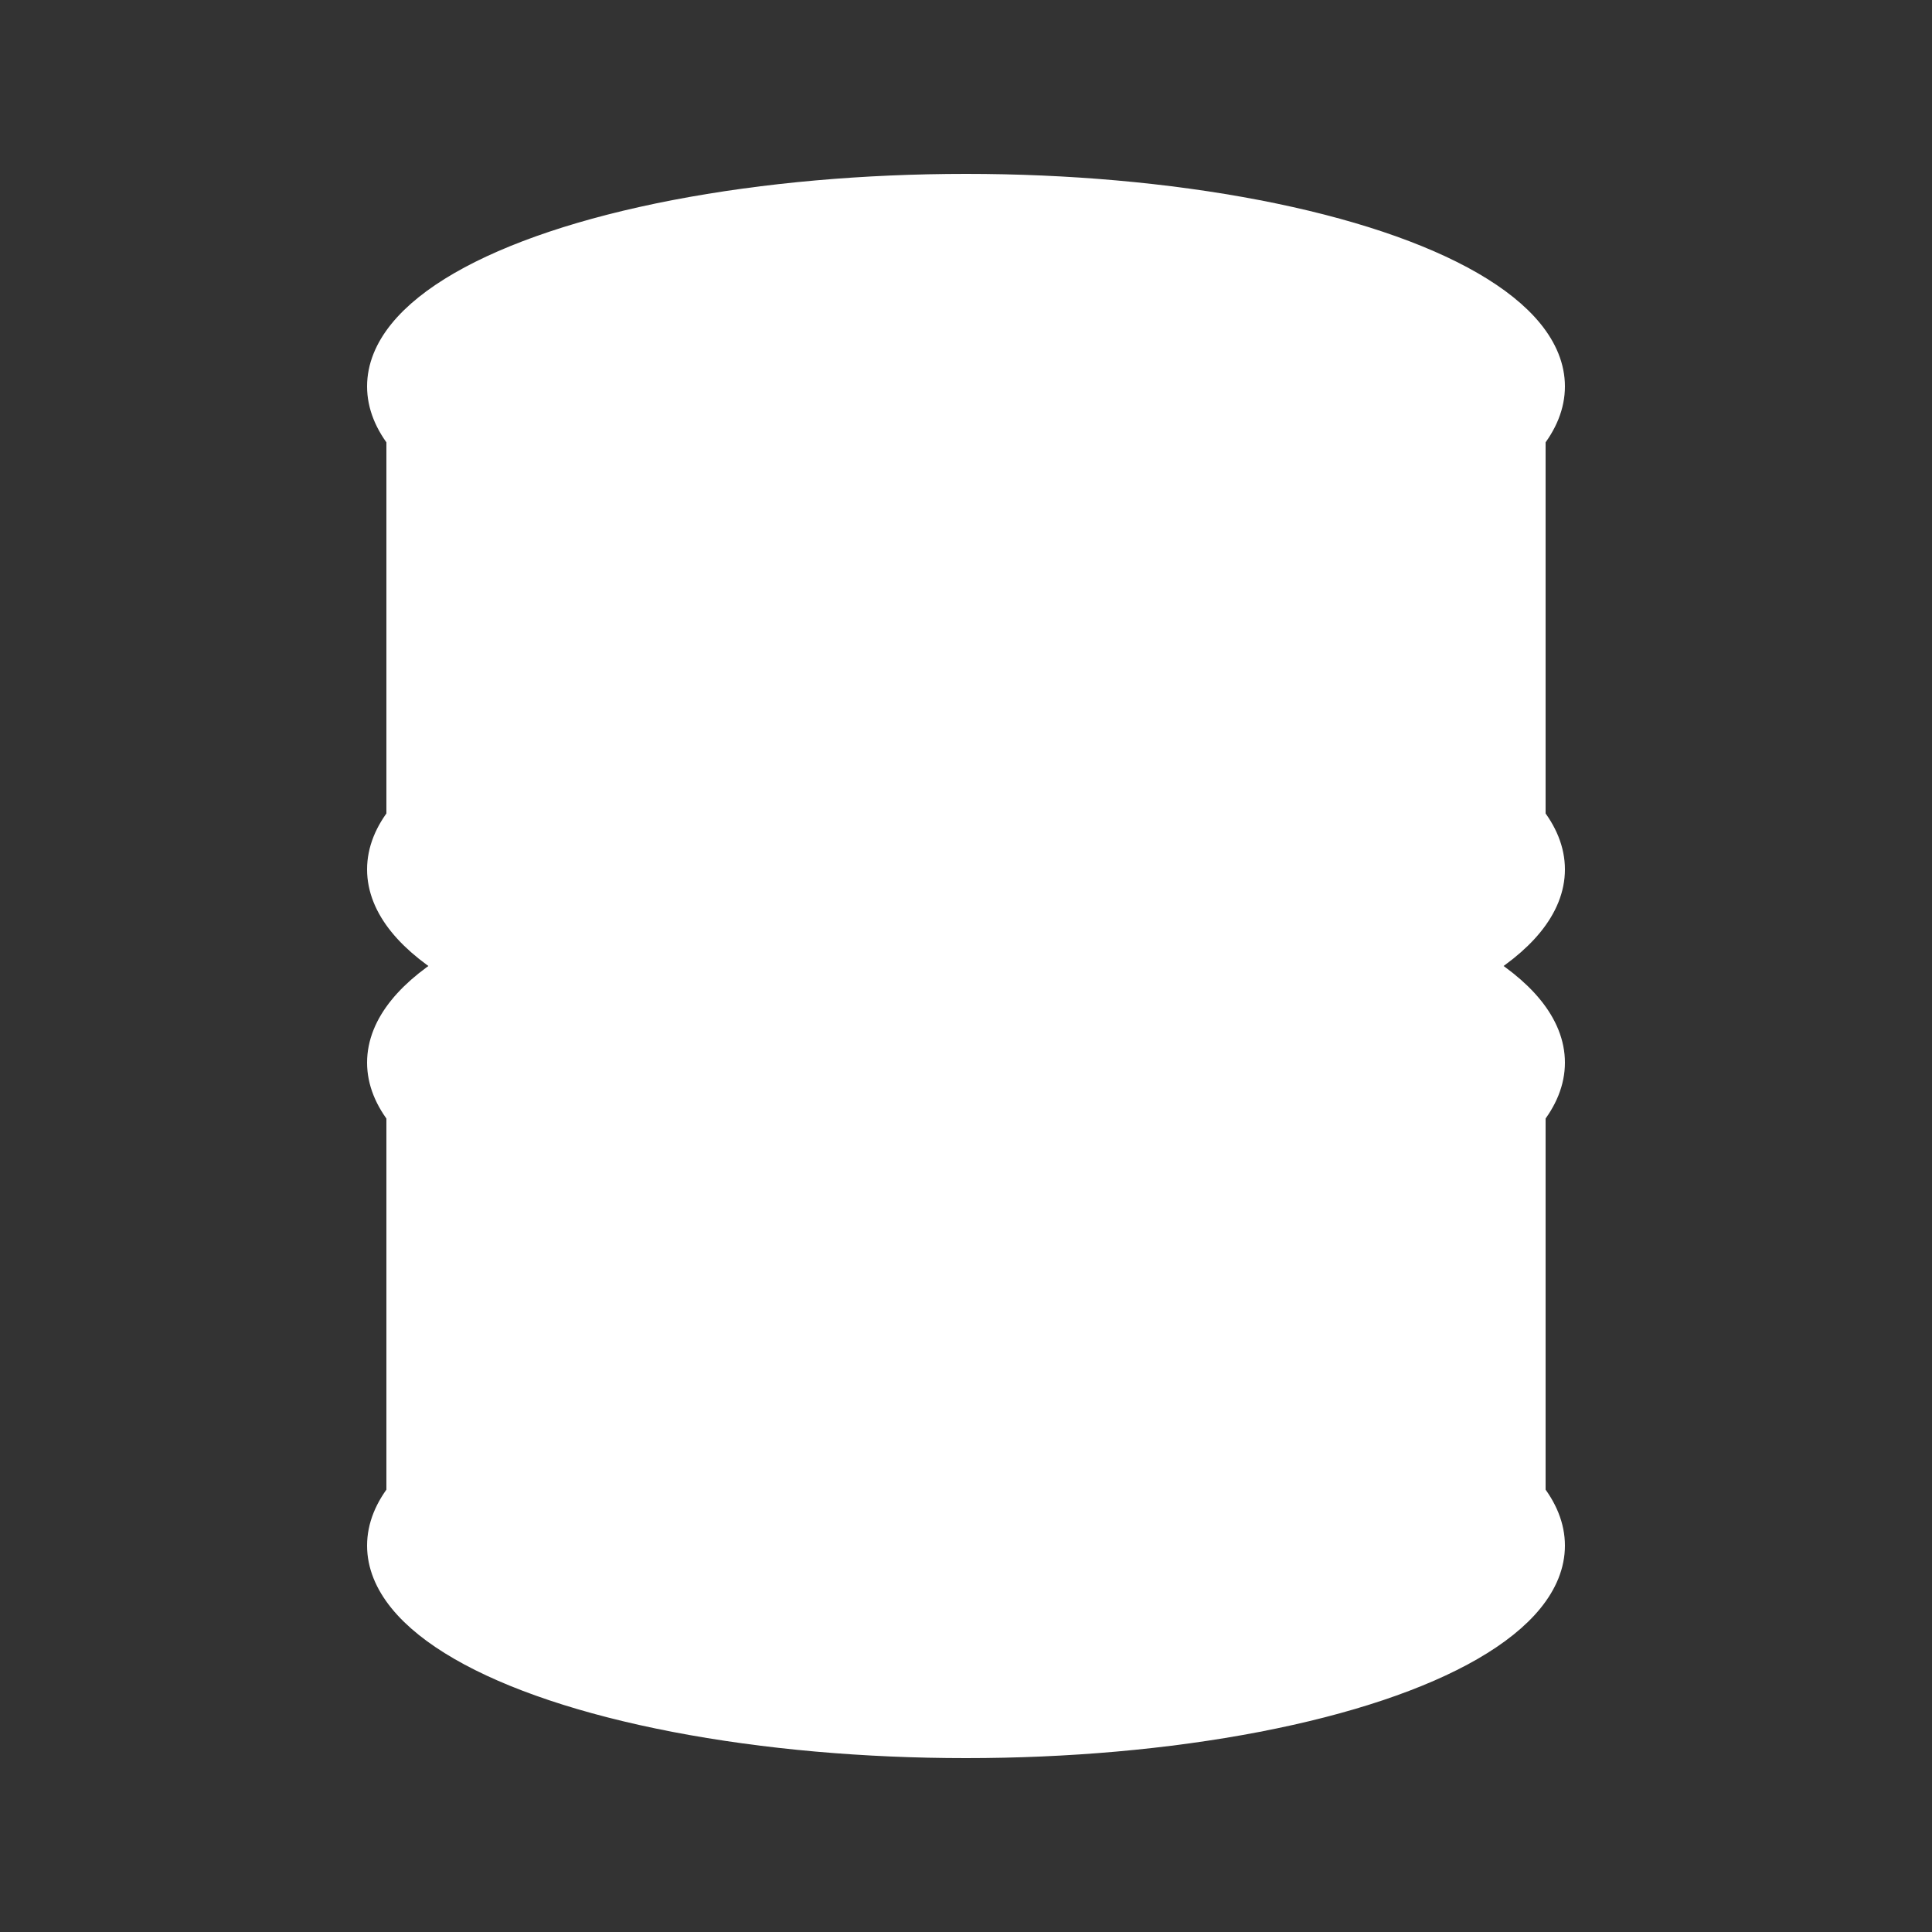 <svg xmlns="http://www.w3.org/2000/svg" viewBox="0 0 100 100" fill="none">
  <rect x="0" y="0" width="100" height="100" fill="#333333" stroke="none"/>
  <!-- Database cylinders -->
  <ellipse cx="50" cy="20" rx="30" ry="10" fill="white" stroke="white" stroke-width="2"/>
  <rect x="20" y="20" width="60" height="25" fill="white"/>
  <ellipse cx="50" cy="45" rx="30" ry="10" fill="white" stroke="white" stroke-width="2"/>

  <ellipse cx="50" cy="55" rx="30" ry="10" fill="white" stroke="white" stroke-width="2"/>
  <rect x="20" y="55" width="60" height="25" fill="white"/>
  <ellipse cx="50" cy="80" rx="30" ry="10" fill="white" stroke="white" stroke-width="2"/>

  <!-- Connection dots -->
  <circle cx="35" cy="35" r="3" fill="white"/>
  <circle cx="50" cy="35" r="3" fill="white"/>
  <circle cx="65" cy="35" r="3" fill="white"/>

  <circle cx="35" cy="70" r="3" fill="white"/>
  <circle cx="50" cy="70" r="3" fill="white"/>
  <circle cx="65" cy="70" r="3" fill="white"/>
</svg>